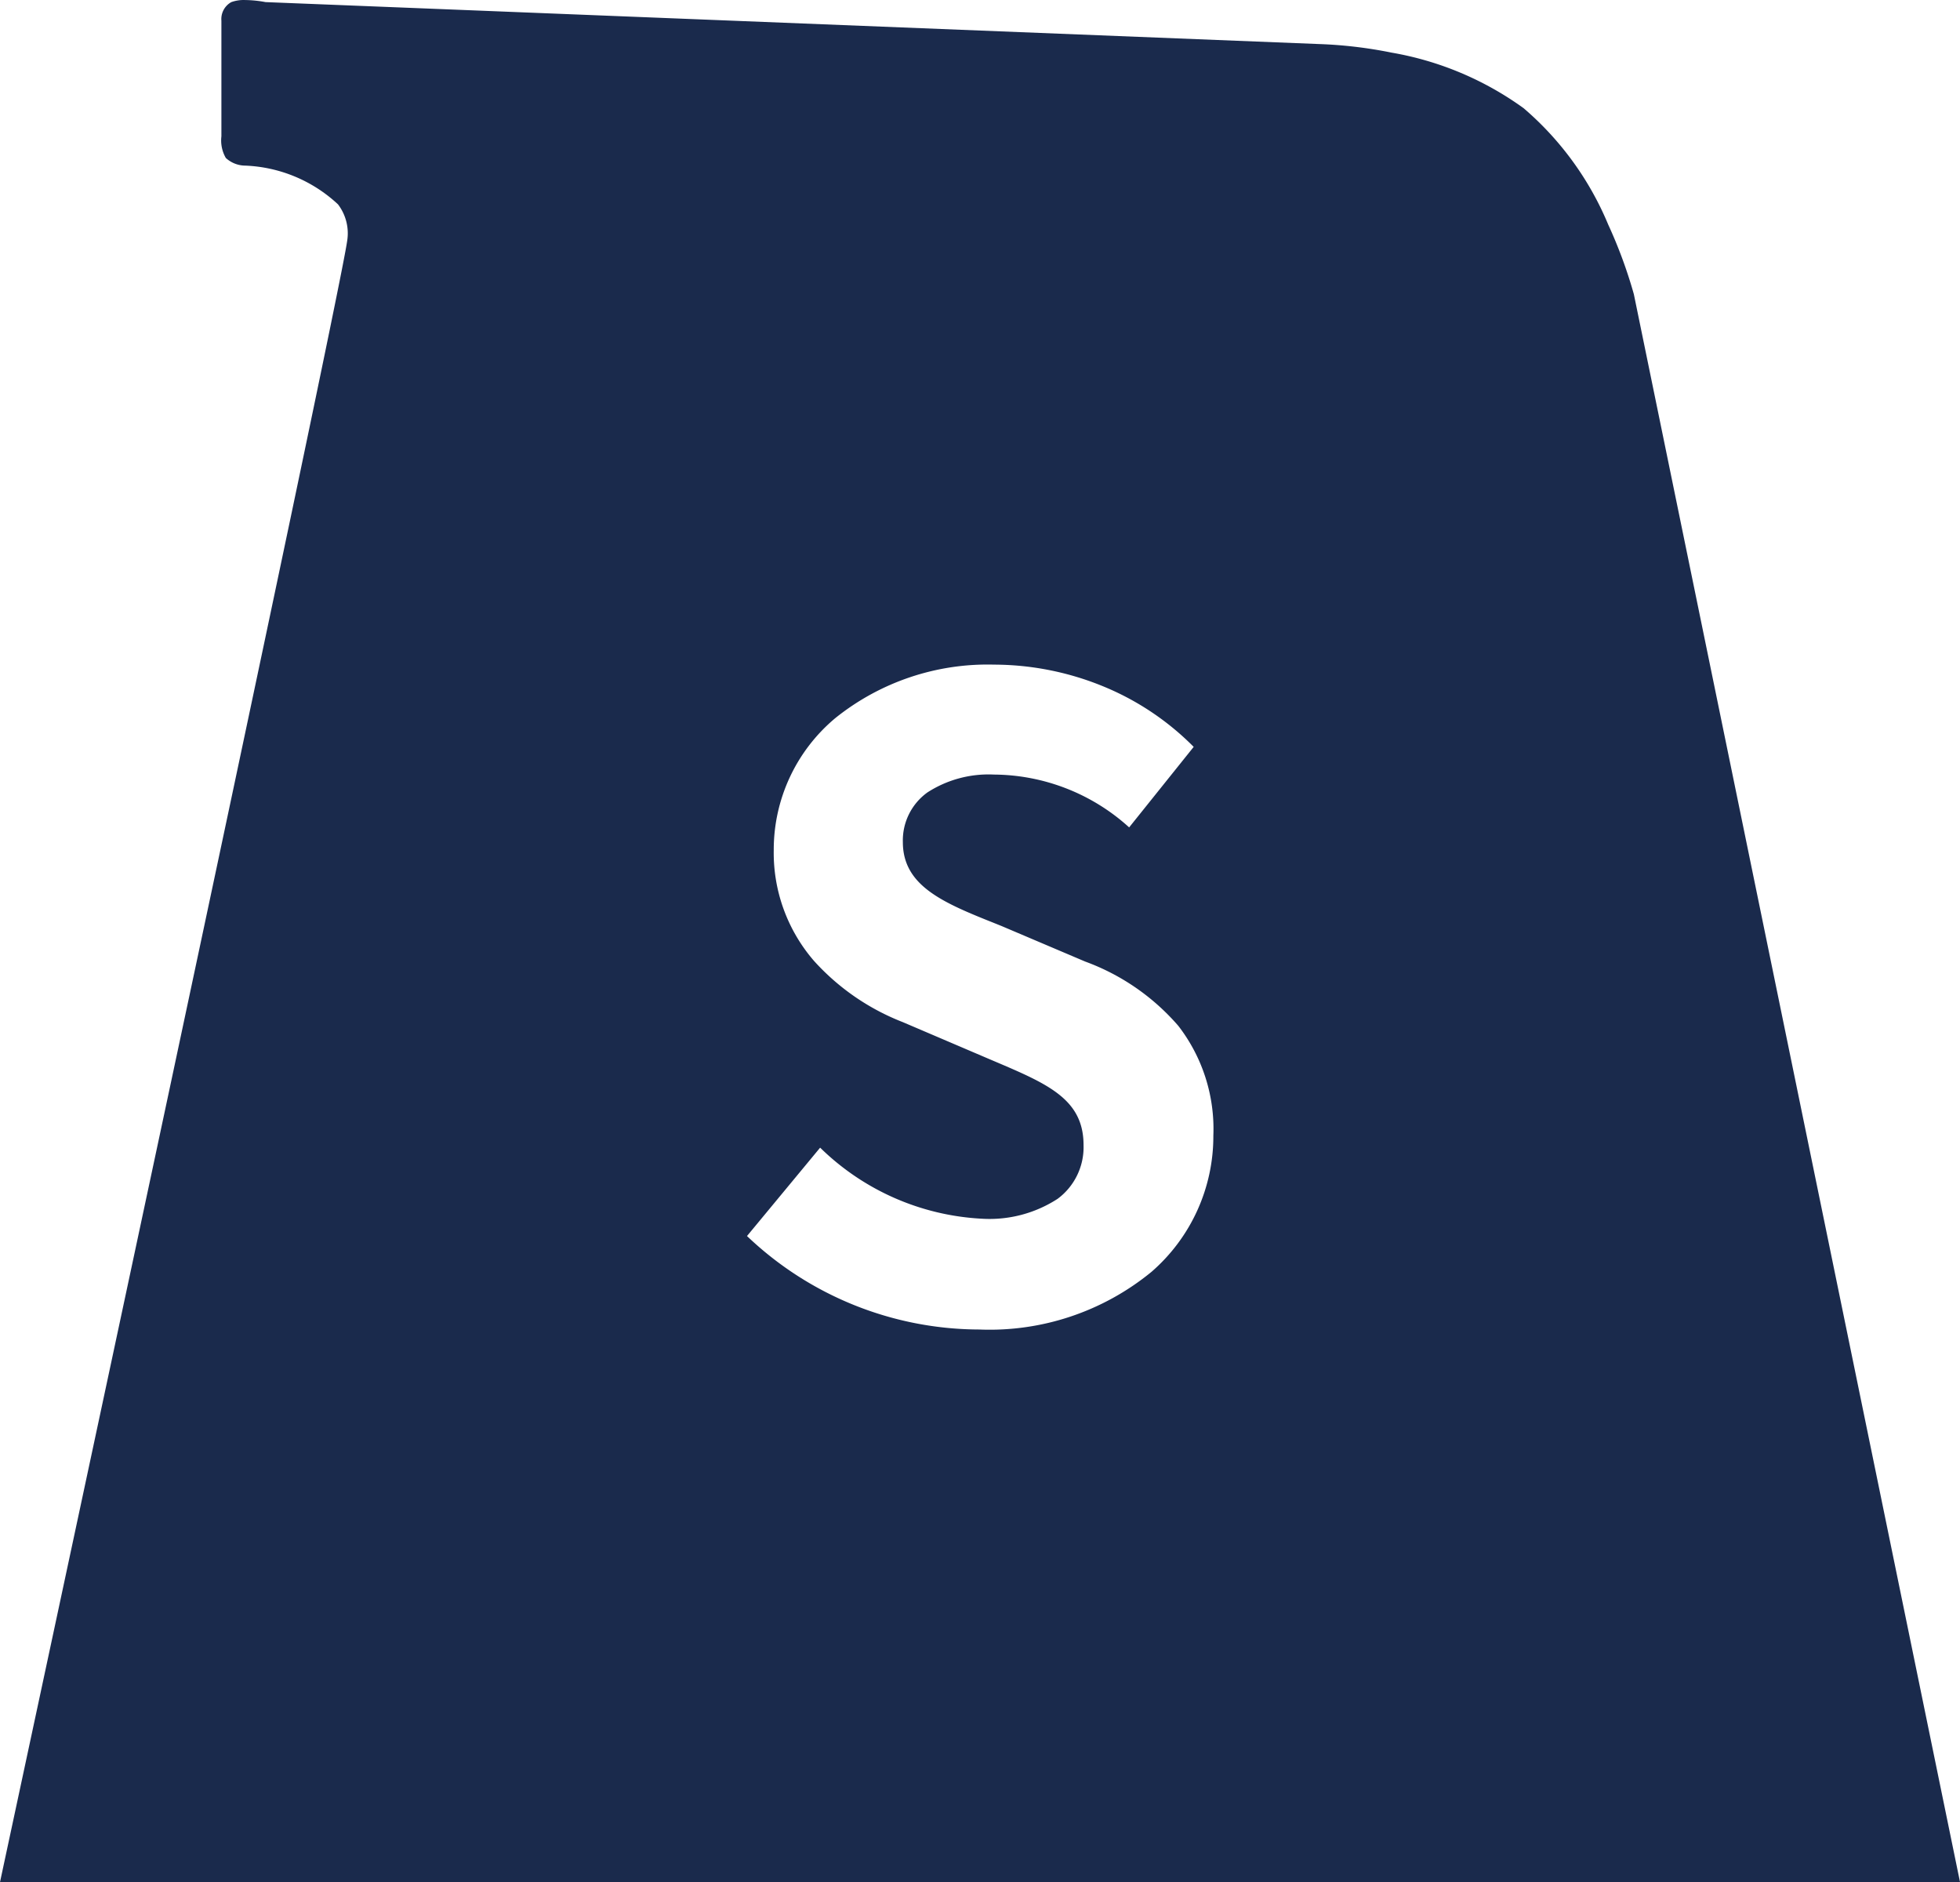 <svg xmlns="http://www.w3.org/2000/svg" width="62.5" height="60" viewBox="0 0 62.5 60">
  <path id="빼기_52" data-name="빼기 52" d="M-6875.5,2248.154H-6938c.105-.493,10.78-50.238,11.068-52.311a1.522,1.522,0,0,0-.291-1.174,4.6,4.6,0,0,0-2.957-1.235h-.006a.923.923,0,0,1-.614-.244,1.119,1.119,0,0,1-.141-.69v-3.687a.615.615,0,0,1,.317-.592,1.175,1.175,0,0,1,.439-.066,3.774,3.774,0,0,1,.651.066l33.586,1.337a14.067,14.067,0,0,1,2.323.274,10.112,10.112,0,0,1,4.207,1.77,9.877,9.877,0,0,1,2.7,3.714,15.1,15.1,0,0,1,.817,2.218l10.4,50.62Zm-36.35-23.41h0l-2.331,2.816a10.77,10.77,0,0,0,7.408,2.98,8.138,8.138,0,0,0,5.49-1.838,5.723,5.723,0,0,0,1.973-4.344,5.371,5.371,0,0,0-1.118-3.5,7.193,7.193,0,0,0-2.97-2.049l-2.662-1.131-.151-.061c-1.679-.669-3-1.2-3-2.617a1.886,1.886,0,0,1,.784-1.583,3.593,3.593,0,0,1,2.123-.569,6.476,6.476,0,0,1,4.309,1.684l2.058-2.567a8.71,8.71,0,0,0-2.916-1.942,9.217,9.217,0,0,0-3.45-.68,7.756,7.756,0,0,0-5.056,1.7,5.466,5.466,0,0,0-1.969,4.206,5.262,5.262,0,0,0,1.287,3.543,7.453,7.453,0,0,0,2.83,1.949l2.715,1.16.188.08c1.723.732,2.859,1.216,2.859,2.681a2.049,2.049,0,0,1-.826,1.711,3.987,3.987,0,0,1-2.411.635,7.955,7.955,0,0,1-5.16-2.263Z" transform="translate(6938.001 -2188.154)" fill="#1a2a4c"/>
</svg>
